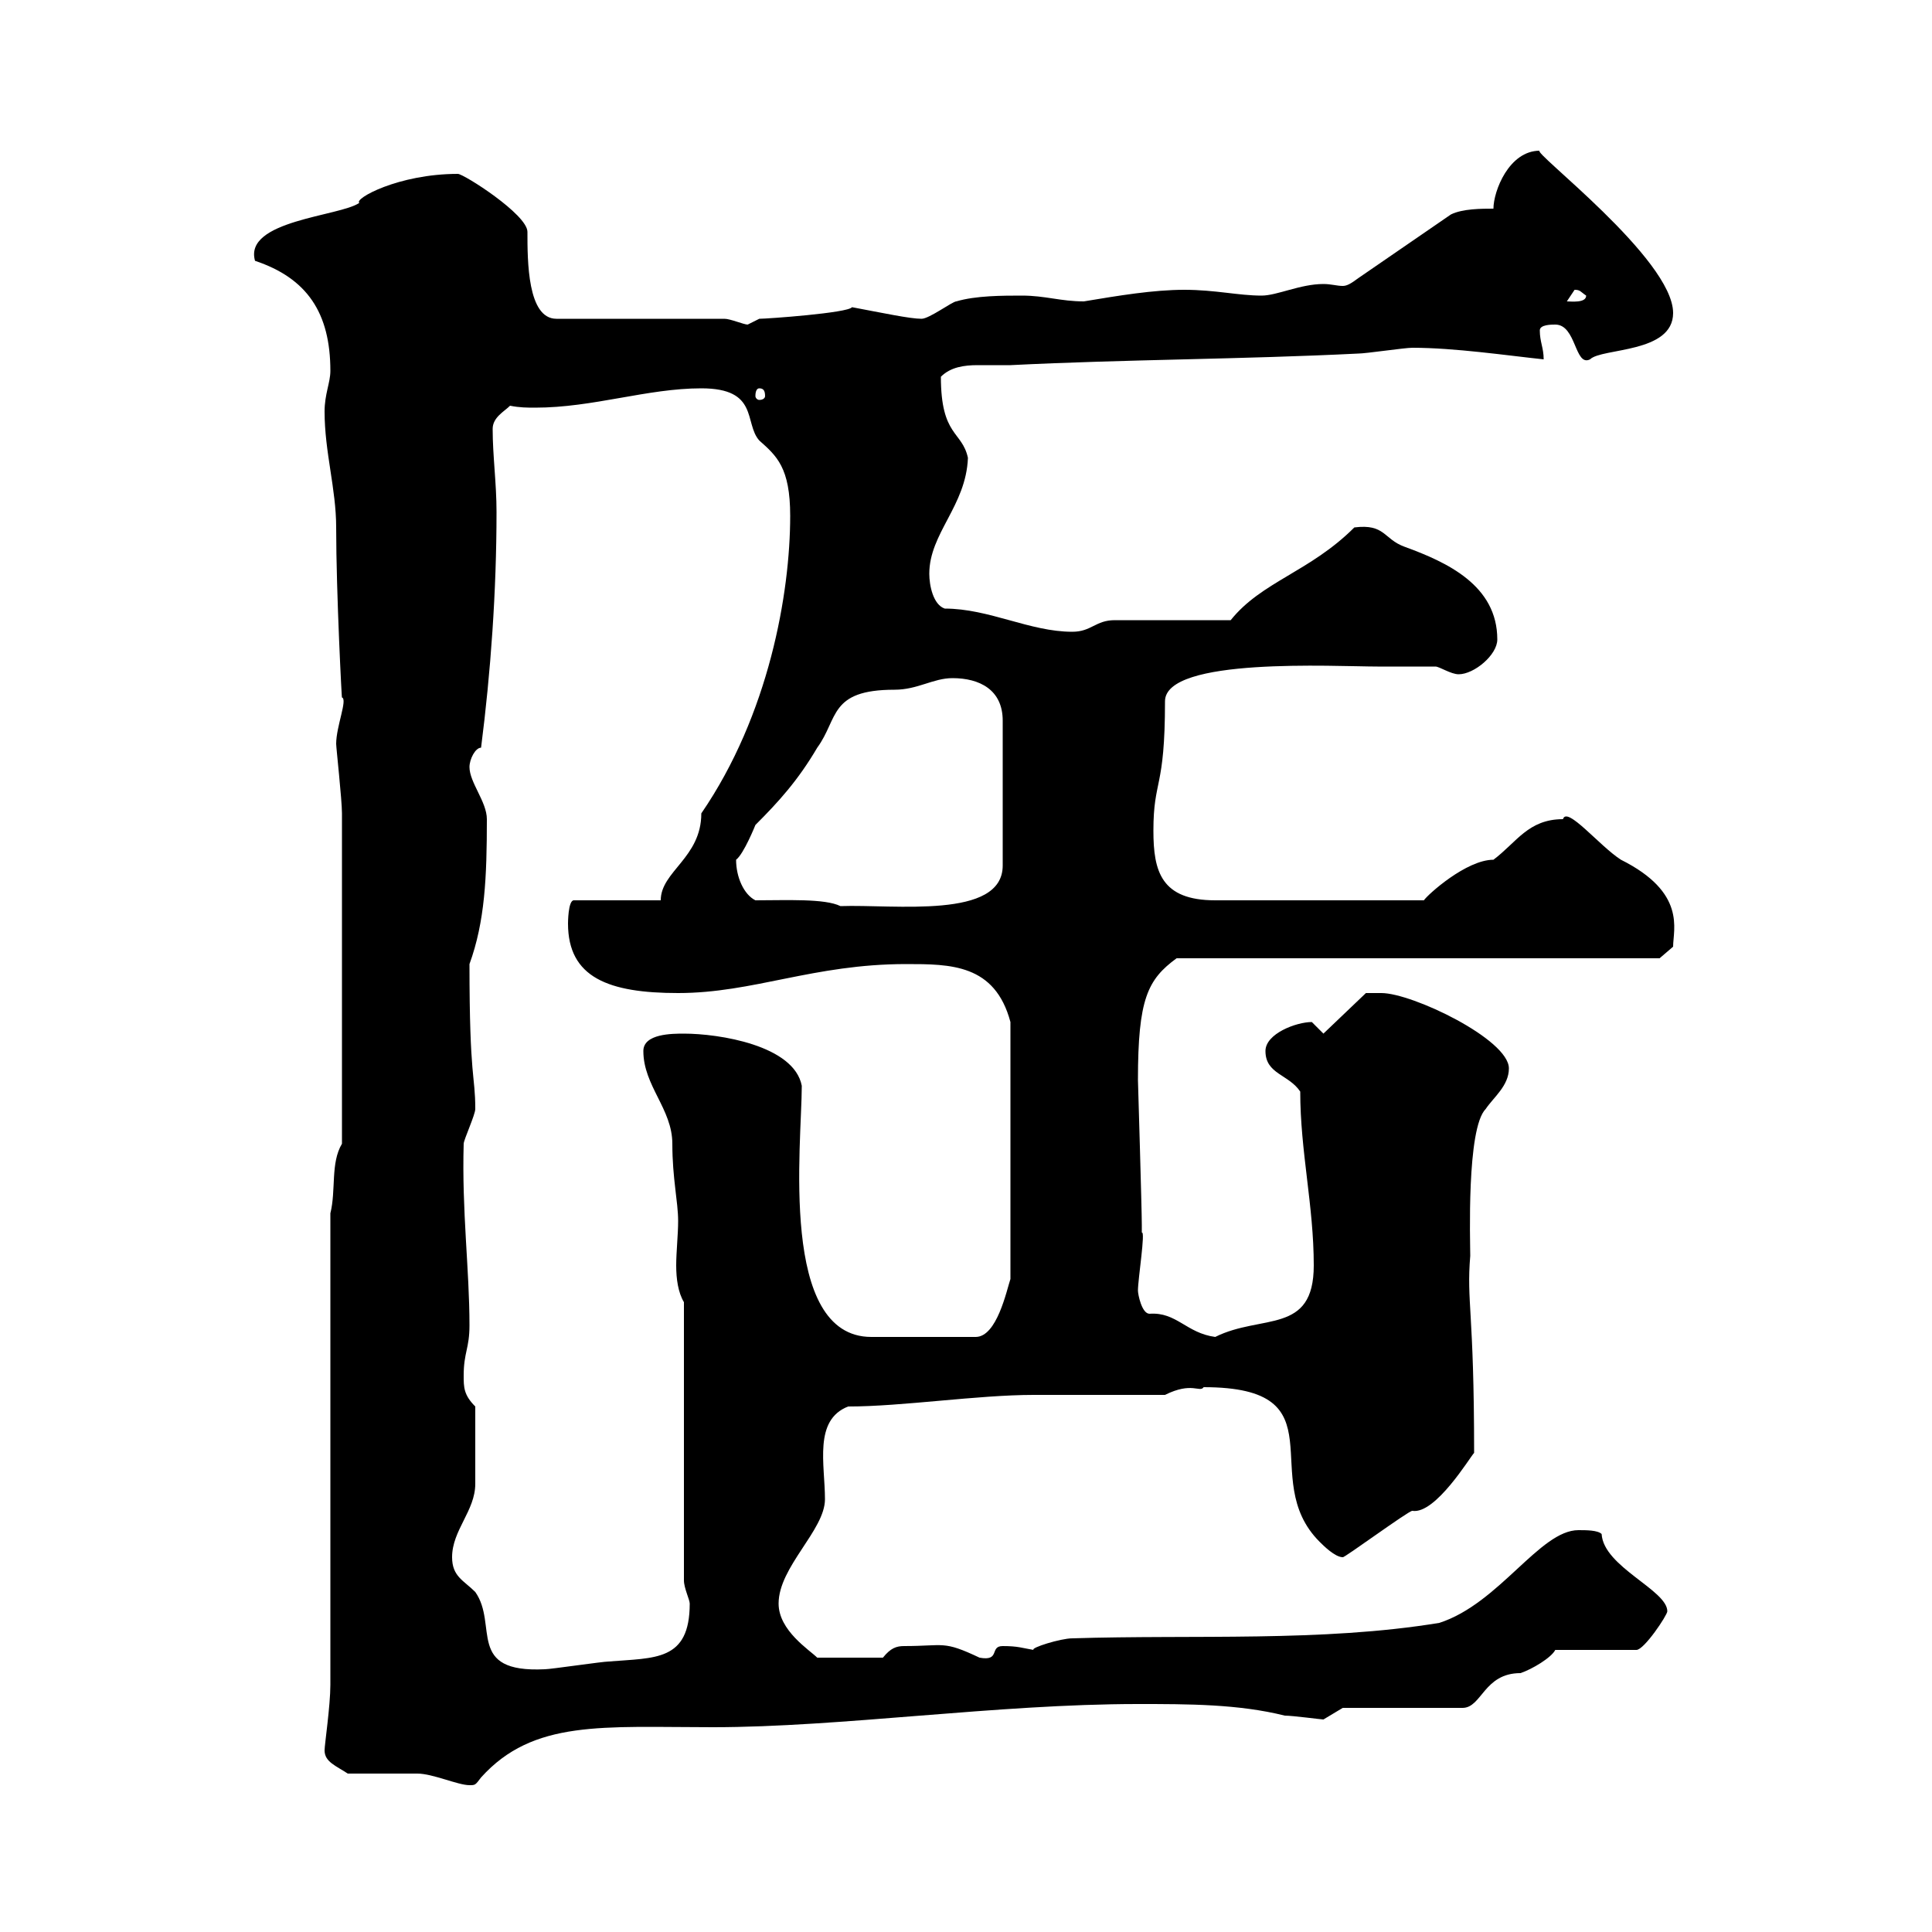 <svg xmlns="http://www.w3.org/2000/svg" xmlns:xlink="http://www.w3.org/1999/xlink" width="300" height="300"><path d="M54 275.40C55.80 275.40 63 275.40 64.80 275.40C67.20 275.40 71.10 277.20 72.90 277.20C73.80 277.20 73.80 277.20 74.70 276C82.80 267 93.60 268.20 110.70 268.20C130.50 268.20 154.80 264.60 176.70 264.60C184.50 264.60 192.30 264.60 199.50 266.40C200.70 266.40 205.20 267 205.50 267C205.50 267 208.50 265.20 208.50 265.20L227.10 265.20C230.10 265.20 230.40 259.80 236.10 259.80C237.90 259.20 240.90 257.40 241.50 256.20L254.10 256.20C255.30 256.20 258.90 250.80 258.90 250.20C258.90 246.90 249 243.30 248.70 238.20C248.10 237.60 246.30 237.60 245.10 237.60C239.10 237.60 232.80 249 223.50 252C205.20 255 185.40 253.80 166.50 254.40C164.70 254.40 159.90 255.90 160.50 256.20C158.70 255.90 158.10 255.60 155.70 255.60C153.60 255.60 155.40 258 152.10 257.40C146.40 254.70 146.70 255.60 140.40 255.60C139.20 255.60 138.30 255.90 137.10 257.40L126.90 257.40C125.70 256.20 120.90 253.20 120.90 249C120.90 243.30 128.10 237.60 128.10 232.80C128.10 227.40 126.30 220.50 131.70 218.40C140.10 218.40 151.80 216.60 160.50 216.60L180.90 216.60C185.10 214.50 186.30 216.30 186.90 215.40C208.50 215.40 195 229.50 204.90 239.40C205.50 240 207.30 241.80 208.50 241.80C208.50 242.10 218.70 234.60 219.30 234.60C222.90 235.20 228.30 226.20 228.90 225.60C228.90 203.40 227.70 202.20 228.30 195C228.30 192.90 227.70 175.20 230.70 172.20C231.90 170.40 234.30 168.60 234.30 165.90C234.30 161.40 219.30 154.20 214.50 154.20C213.90 154.20 212.10 154.20 212.10 154.20L205.50 160.50C205.50 160.50 203.70 158.70 203.70 158.70C201.30 158.70 196.50 160.50 196.50 163.20C196.50 166.80 200.10 166.80 201.90 169.50C201.90 178.80 204 187.20 204 196.50C204 207.30 195.90 204 188.70 207.60C184.20 207 182.70 203.70 178.50 204C177.30 204 176.70 201 176.70 200.40C176.70 198.60 177.90 191.10 177.30 191.40C177.30 191.40 177.30 190.20 177.30 190.20C177.30 187.80 176.70 167.70 176.70 167.70C176.70 155.10 178.20 152.10 182.70 148.80L257.70 148.80L259.80 147C259.80 144.30 261.90 138.60 251.70 133.50C248.40 131.40 243.30 125.10 242.70 127.20C237.30 127.20 235.50 130.80 231.90 133.50C227.70 133.50 221.70 138.90 221.10 139.80L188.70 139.80C180.30 139.80 179.10 135.30 179.10 129C179.10 120.90 180.90 122.70 180.90 108.90C180.90 102 207.30 103.50 213.90 103.50C214.50 103.50 221.10 103.50 222.90 103.50C223.50 103.50 225.30 104.70 226.50 104.70C228.90 104.70 232.50 101.70 232.50 99.30C232.50 90.90 224.70 87.30 218.10 84.90C214.80 83.70 215.10 81.30 210.30 81.90C203.40 88.80 195.90 90.30 191.10 96.30L173.10 96.30C170.10 96.30 169.50 98.10 166.50 98.10C159.90 98.10 153.60 94.50 146.70 94.50C144.90 93.90 144.30 90.90 144.30 89.10C144.30 82.80 150 78.60 150.30 71.10C149.40 66.90 146.10 67.80 146.10 58.50C147.60 57 149.70 56.70 151.80 56.70C153.60 56.70 155.40 56.70 156.90 56.70C174.90 55.80 192.90 55.80 210.90 54.90C212.10 54.90 218.10 54 219.30 54C225.90 54 234 55.20 239.70 55.80C239.70 54 239.10 53.10 239.10 51.30C239.10 50.40 240.90 50.40 241.50 50.40C244.80 50.40 244.50 57 246.90 55.80C248.70 54 259.80 54.90 259.80 48.60C259.80 40.20 237.60 23.40 239.10 23.40C234.30 23.40 231.90 29.70 231.90 32.40C230.10 32.40 227.10 32.40 225.30 33.30L210.90 43.20C209.70 44.10 209.10 44.40 208.50 44.40C207.60 44.40 206.70 44.10 205.50 44.10C201.90 44.10 198.30 45.90 195.90 45.90C192.30 45.90 188.70 45 183.90 45C179.10 45 173.70 45.90 168.30 46.80C164.70 46.80 162.30 45.90 158.70 45.90C155.70 45.90 151.50 45.90 148.50 46.80C147.90 46.80 144.30 49.50 143.10 49.50C141.30 49.50 137.10 48.60 132.30 47.70C131.70 48.60 119.10 49.50 117.90 49.50C117.90 49.50 116.10 50.40 116.10 50.40C115.50 50.40 113.40 49.50 112.50 49.50L86.40 49.50C81.90 49.50 81.90 40.50 81.90 36C81.90 33.30 72 27 71.10 27C61.80 27 54.90 30.90 55.80 31.50C52.80 33.60 37.80 34.20 39.60 40.50C47.70 43.20 51.30 48.60 51.30 57.60C51.30 59.40 50.40 61.20 50.40 63.90C50.40 70.20 52.20 75.90 52.20 81.90C52.20 92.10 53.10 109.20 53.10 108.30C54 108.60 52.20 112.80 52.20 115.50C52.20 116.10 53.10 124.20 53.10 126.30L53.10 177.60C51.30 180.60 52.20 184.80 51.30 188.40L51.30 261.60C51.30 264.90 50.40 270.90 50.40 271.80C50.40 273.60 52.20 274.20 54 275.40ZM70.20 241.80C70.20 237.60 73.80 234.60 73.80 230.40C73.80 228.60 73.80 225.60 73.80 218.40C72 216.60 72 215.40 72 213.60C72 210 72.90 209.40 72.90 205.80C72.90 197.10 71.70 188.10 72 177.60C72 177 73.80 173.10 73.80 172.20C73.80 166.80 72.90 167.70 72.90 149.70C75.30 143.10 75.60 136.20 75.60 127.20C75.60 124.50 72.90 121.50 72.90 119.10C72.90 117.90 73.80 116.10 74.70 116.10C76.20 104.40 77.10 91.80 77.10 79.50C77.10 75 76.50 70.80 76.50 66.60C76.50 64.80 78.30 63.90 79.20 63C80.70 63.30 81.90 63.30 83.10 63.30C92.10 63.30 100.50 60.30 108.90 60.30C117.90 60.30 115.50 65.70 117.90 68.40C120.60 70.80 122.70 72.60 122.70 80.10C122.70 92.10 119.40 111 108.90 126.30C108.90 133.20 102.60 135.30 102.60 139.80L89.10 139.80C88.20 139.80 88.20 143.40 88.20 143.40C88.20 151.80 94.50 154.20 105.30 154.20C117 154.20 126.30 149.70 140.70 149.70C147.60 149.70 154.50 149.70 156.90 158.70L156.90 198.60C156.30 200.40 154.80 207.60 151.50 207.60L135.30 207.60C120.90 207.60 124.50 177.60 124.50 168.60C123.30 162.30 111.60 160.50 106.20 160.50C104.40 160.50 99.90 160.50 99.90 163.20C99.90 168.60 104.40 172.20 104.40 177.60C104.40 183 105.30 186.60 105.30 189.60C105.30 191.70 105 194.40 105 196.50C105 198.60 105.30 200.70 106.20 202.20L106.20 245.40C106.20 246.60 107.10 248.40 107.10 249C107.10 258 101.70 257.40 94.50 258C93.60 258 85.50 259.20 84.60 259.20C72.30 259.80 77.40 252.30 73.80 247.20C72 245.40 70.20 244.80 70.20 241.80ZM117.30 139.80C115.50 138.90 114.30 136.20 114.30 133.50C115.50 132.60 117.30 128.10 117.30 128.10C120.90 124.50 123.90 121.20 126.90 116.10C130.20 111.60 128.70 107.10 138.90 107.10C142.50 107.10 144.90 105.30 147.90 105.30C152.10 105.30 155.70 107.10 155.70 111.90L155.70 134.40C155.70 142.80 138.90 140.40 130.50 140.70C128.10 139.50 122.10 139.80 117.30 139.80ZM117.90 60.30C118.50 60.30 118.80 60.60 118.80 61.50C118.80 61.80 118.50 62.10 117.90 62.10C117.60 62.10 117.30 61.80 117.30 61.50C117.30 60.60 117.60 60.30 117.90 60.30ZM244.50 45C245.40 45 245.40 45.30 246.30 45.90C246.30 47.10 243.90 46.80 243.30 46.80C243.30 46.80 244.50 45 244.50 45Z"/></svg>